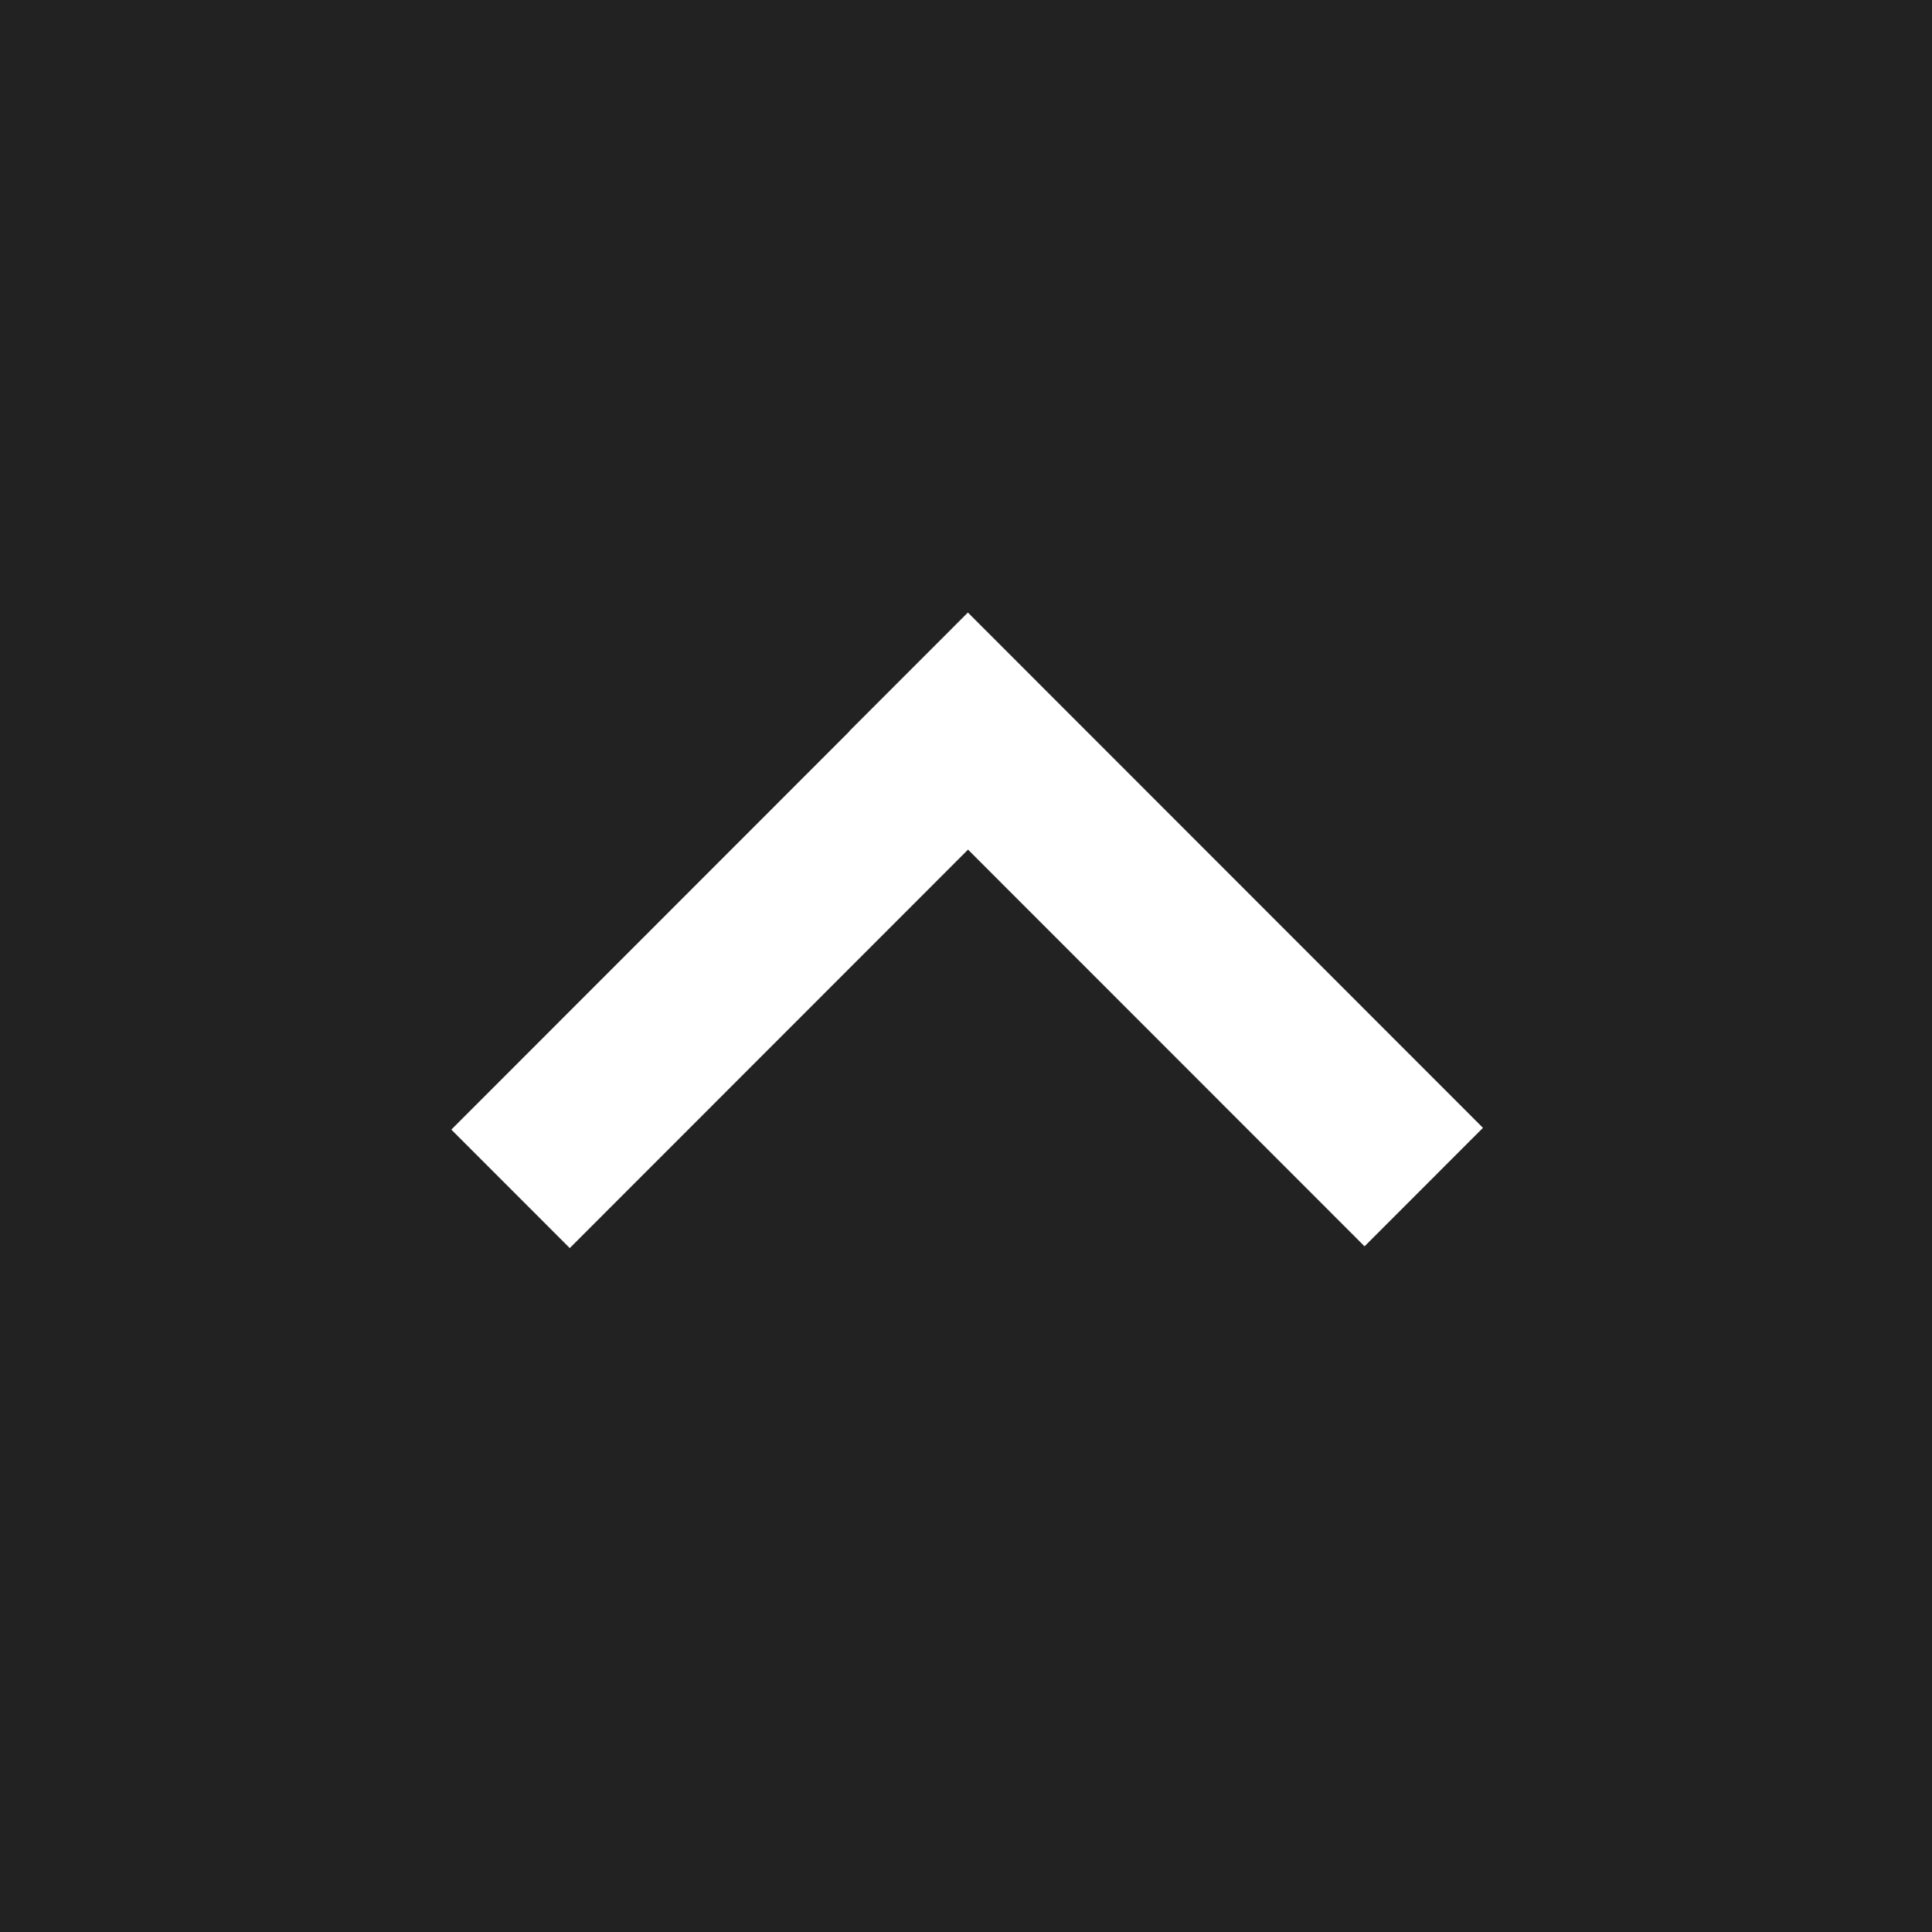 <?xml version="1.0" encoding="UTF-8"?> <svg xmlns="http://www.w3.org/2000/svg" width="839" height="839" viewBox="0 0 839 839" fill="none"> <path fill-rule="evenodd" clip-rule="evenodd" d="M839 0L839 839L-3.66739e-05 839L0 -3.66739e-05L839 0ZM592.573 541.234L420.383 368.964L247.427 542L196 490.549L368.955 317.512L368.895 317.451L420.322 266L644 489.783L592.573 541.234Z" fill="#222222"></path> </svg> 